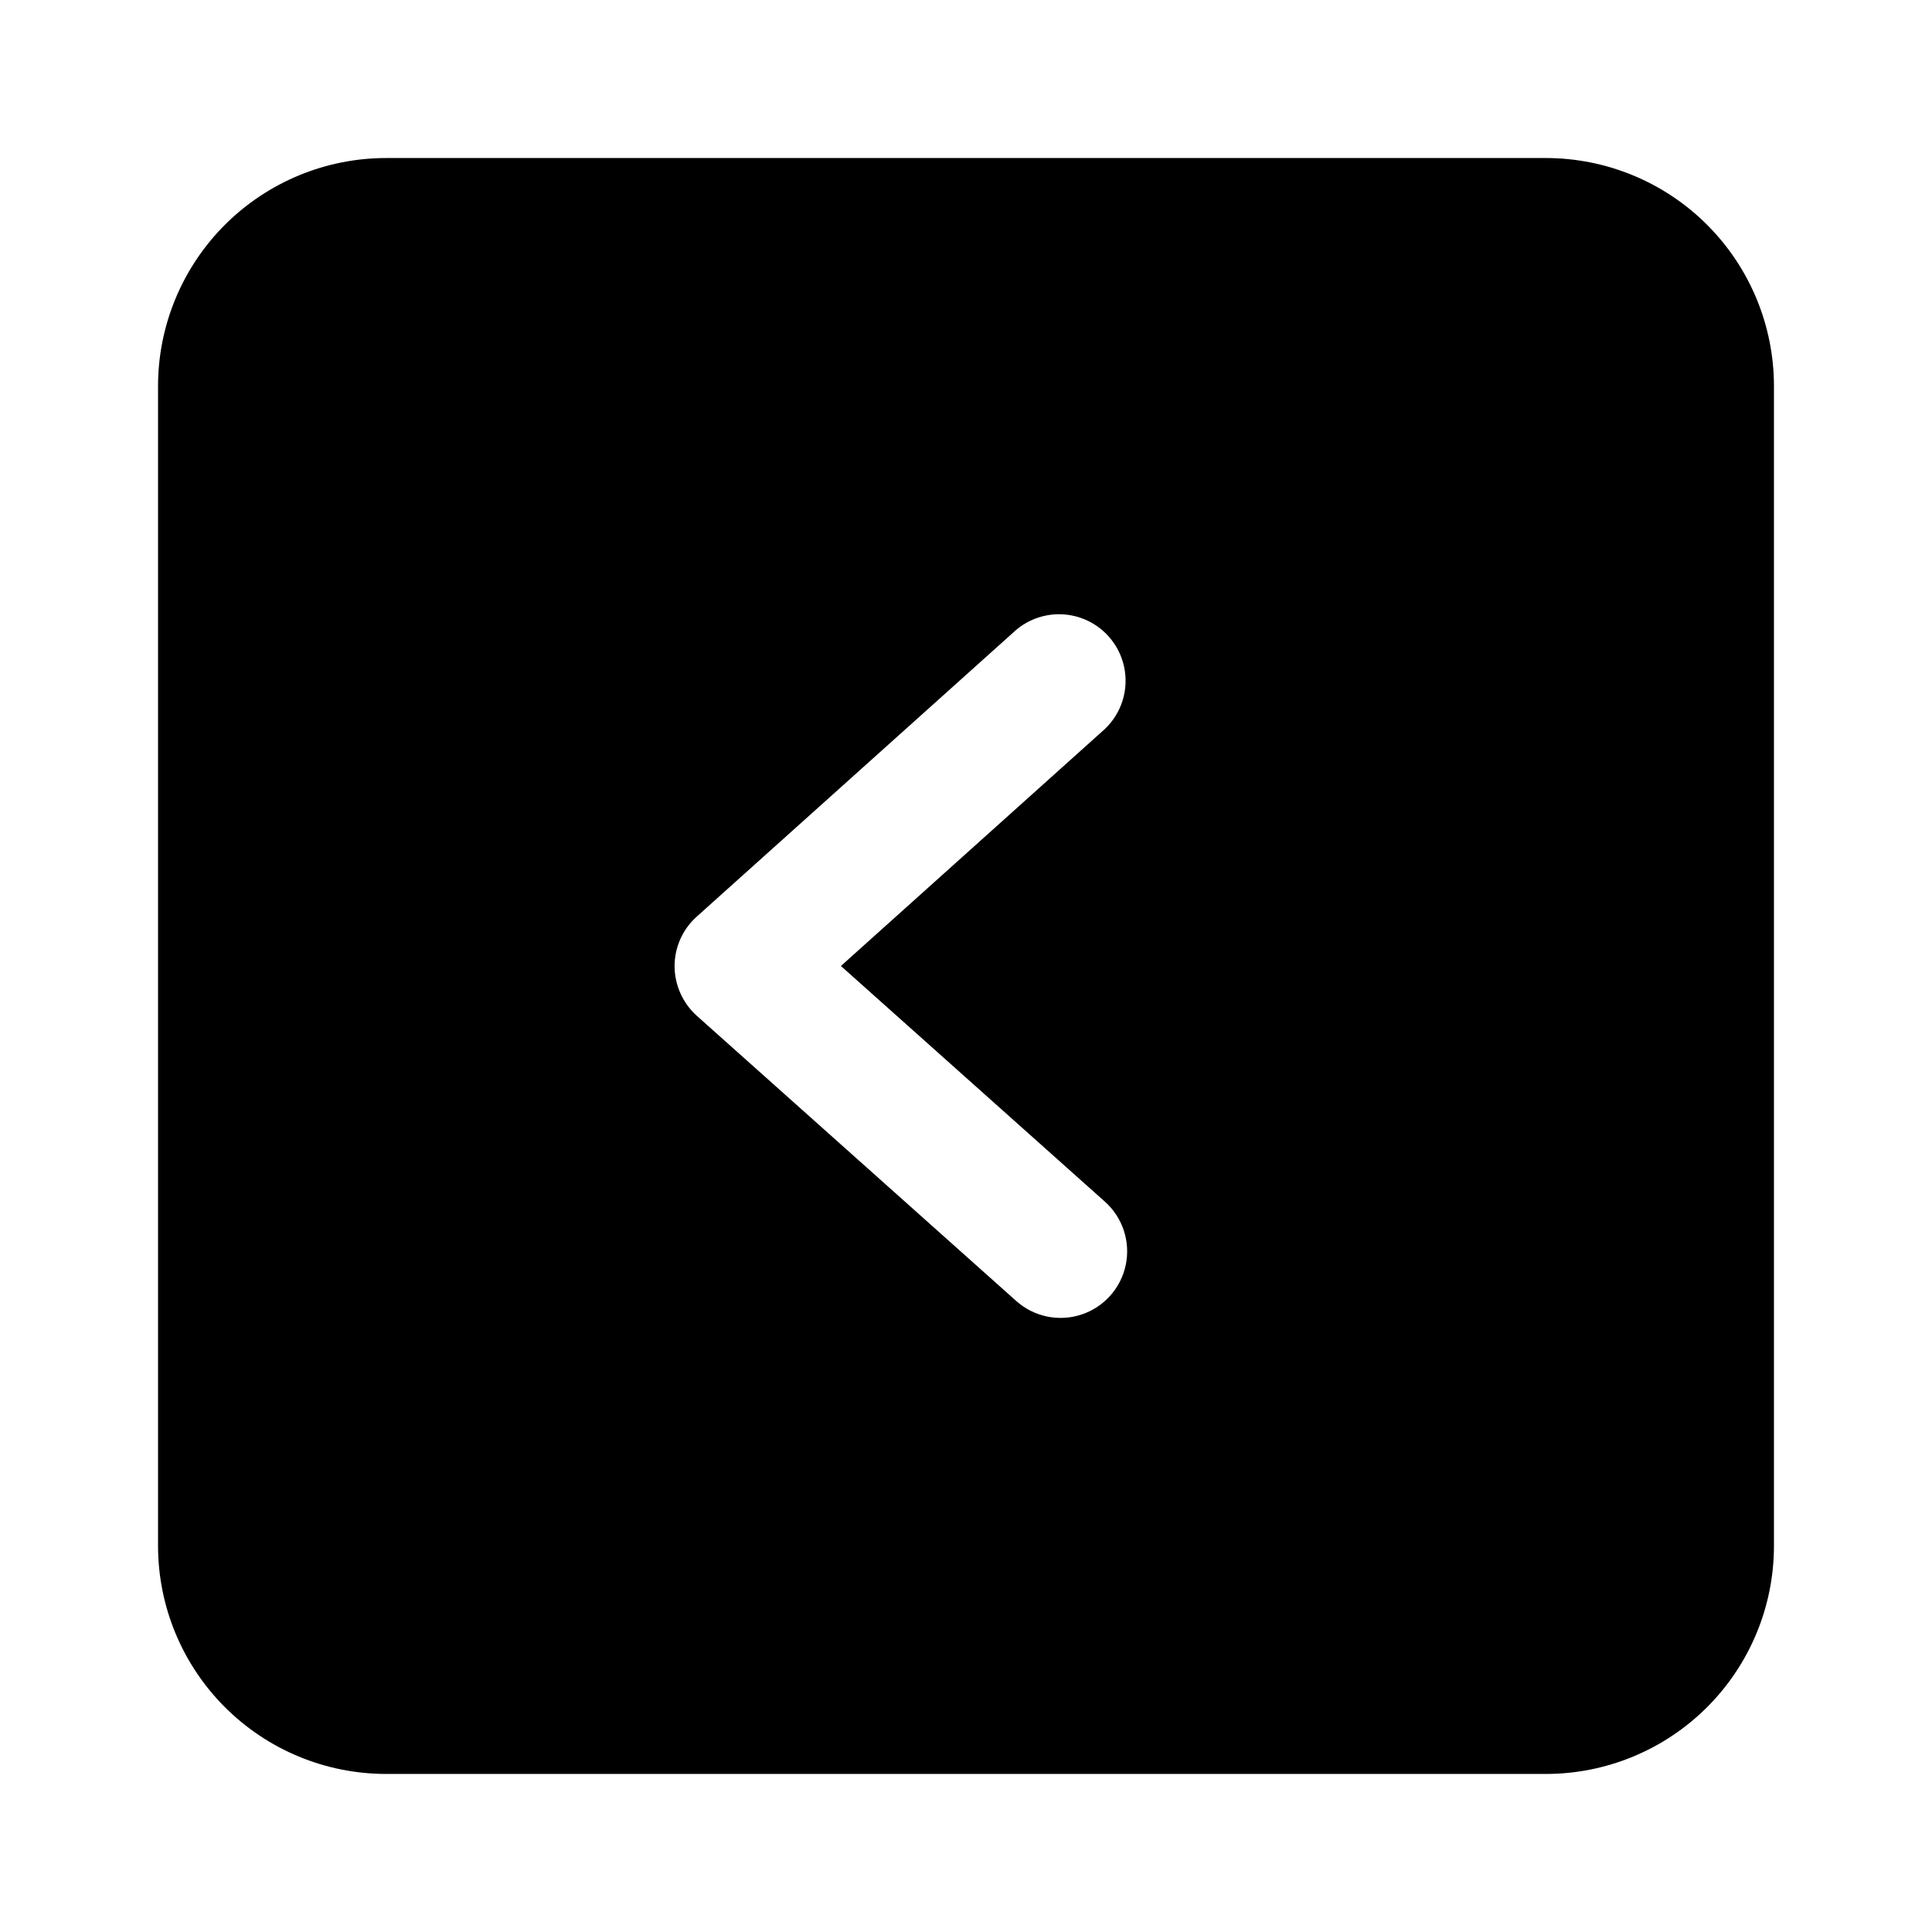 <?xml version="1.0" encoding="UTF-8"?>
<!-- Uploaded to: ICON Repo, www.svgrepo.com, Generator: ICON Repo Mixer Tools -->
<svg fill="#000000" width="800px" height="800px" version="1.1" viewBox="144 144 512 512" xmlns="http://www.w3.org/2000/svg">
 <path d="m553.66 185.88h-307.32c-16.035 0-31.41 6.371-42.75 17.707-11.336 11.34-17.707 26.715-17.707 42.75v307.32c0 16.035 6.371 31.41 17.707 42.75 11.34 11.336 26.715 17.707 42.75 17.707h307.32c16.035 0 31.41-6.371 42.75-17.707 11.336-11.34 17.707-26.715 17.707-42.75v-307.32c0-16.035-6.371-31.41-17.707-42.75-11.34-11.336-26.715-17.707-42.75-17.707zm-116.83 276.59c4.695 4.199 6.797 10.59 5.504 16.762-1.289 6.168-5.773 11.18-11.762 13.148-5.988 1.969-12.574 0.59-17.27-3.613l-84.641-75.57c-3.742-3.371-5.883-8.164-5.894-13.199 0.016-5.008 2.16-9.77 5.894-13.102l84.641-75.973c4.719-3.977 11.172-5.191 17.016-3.211 5.844 1.98 10.227 6.867 11.559 12.895 1.332 6.023-0.582 12.305-5.047 16.562l-69.98 62.828z"/>
</svg>